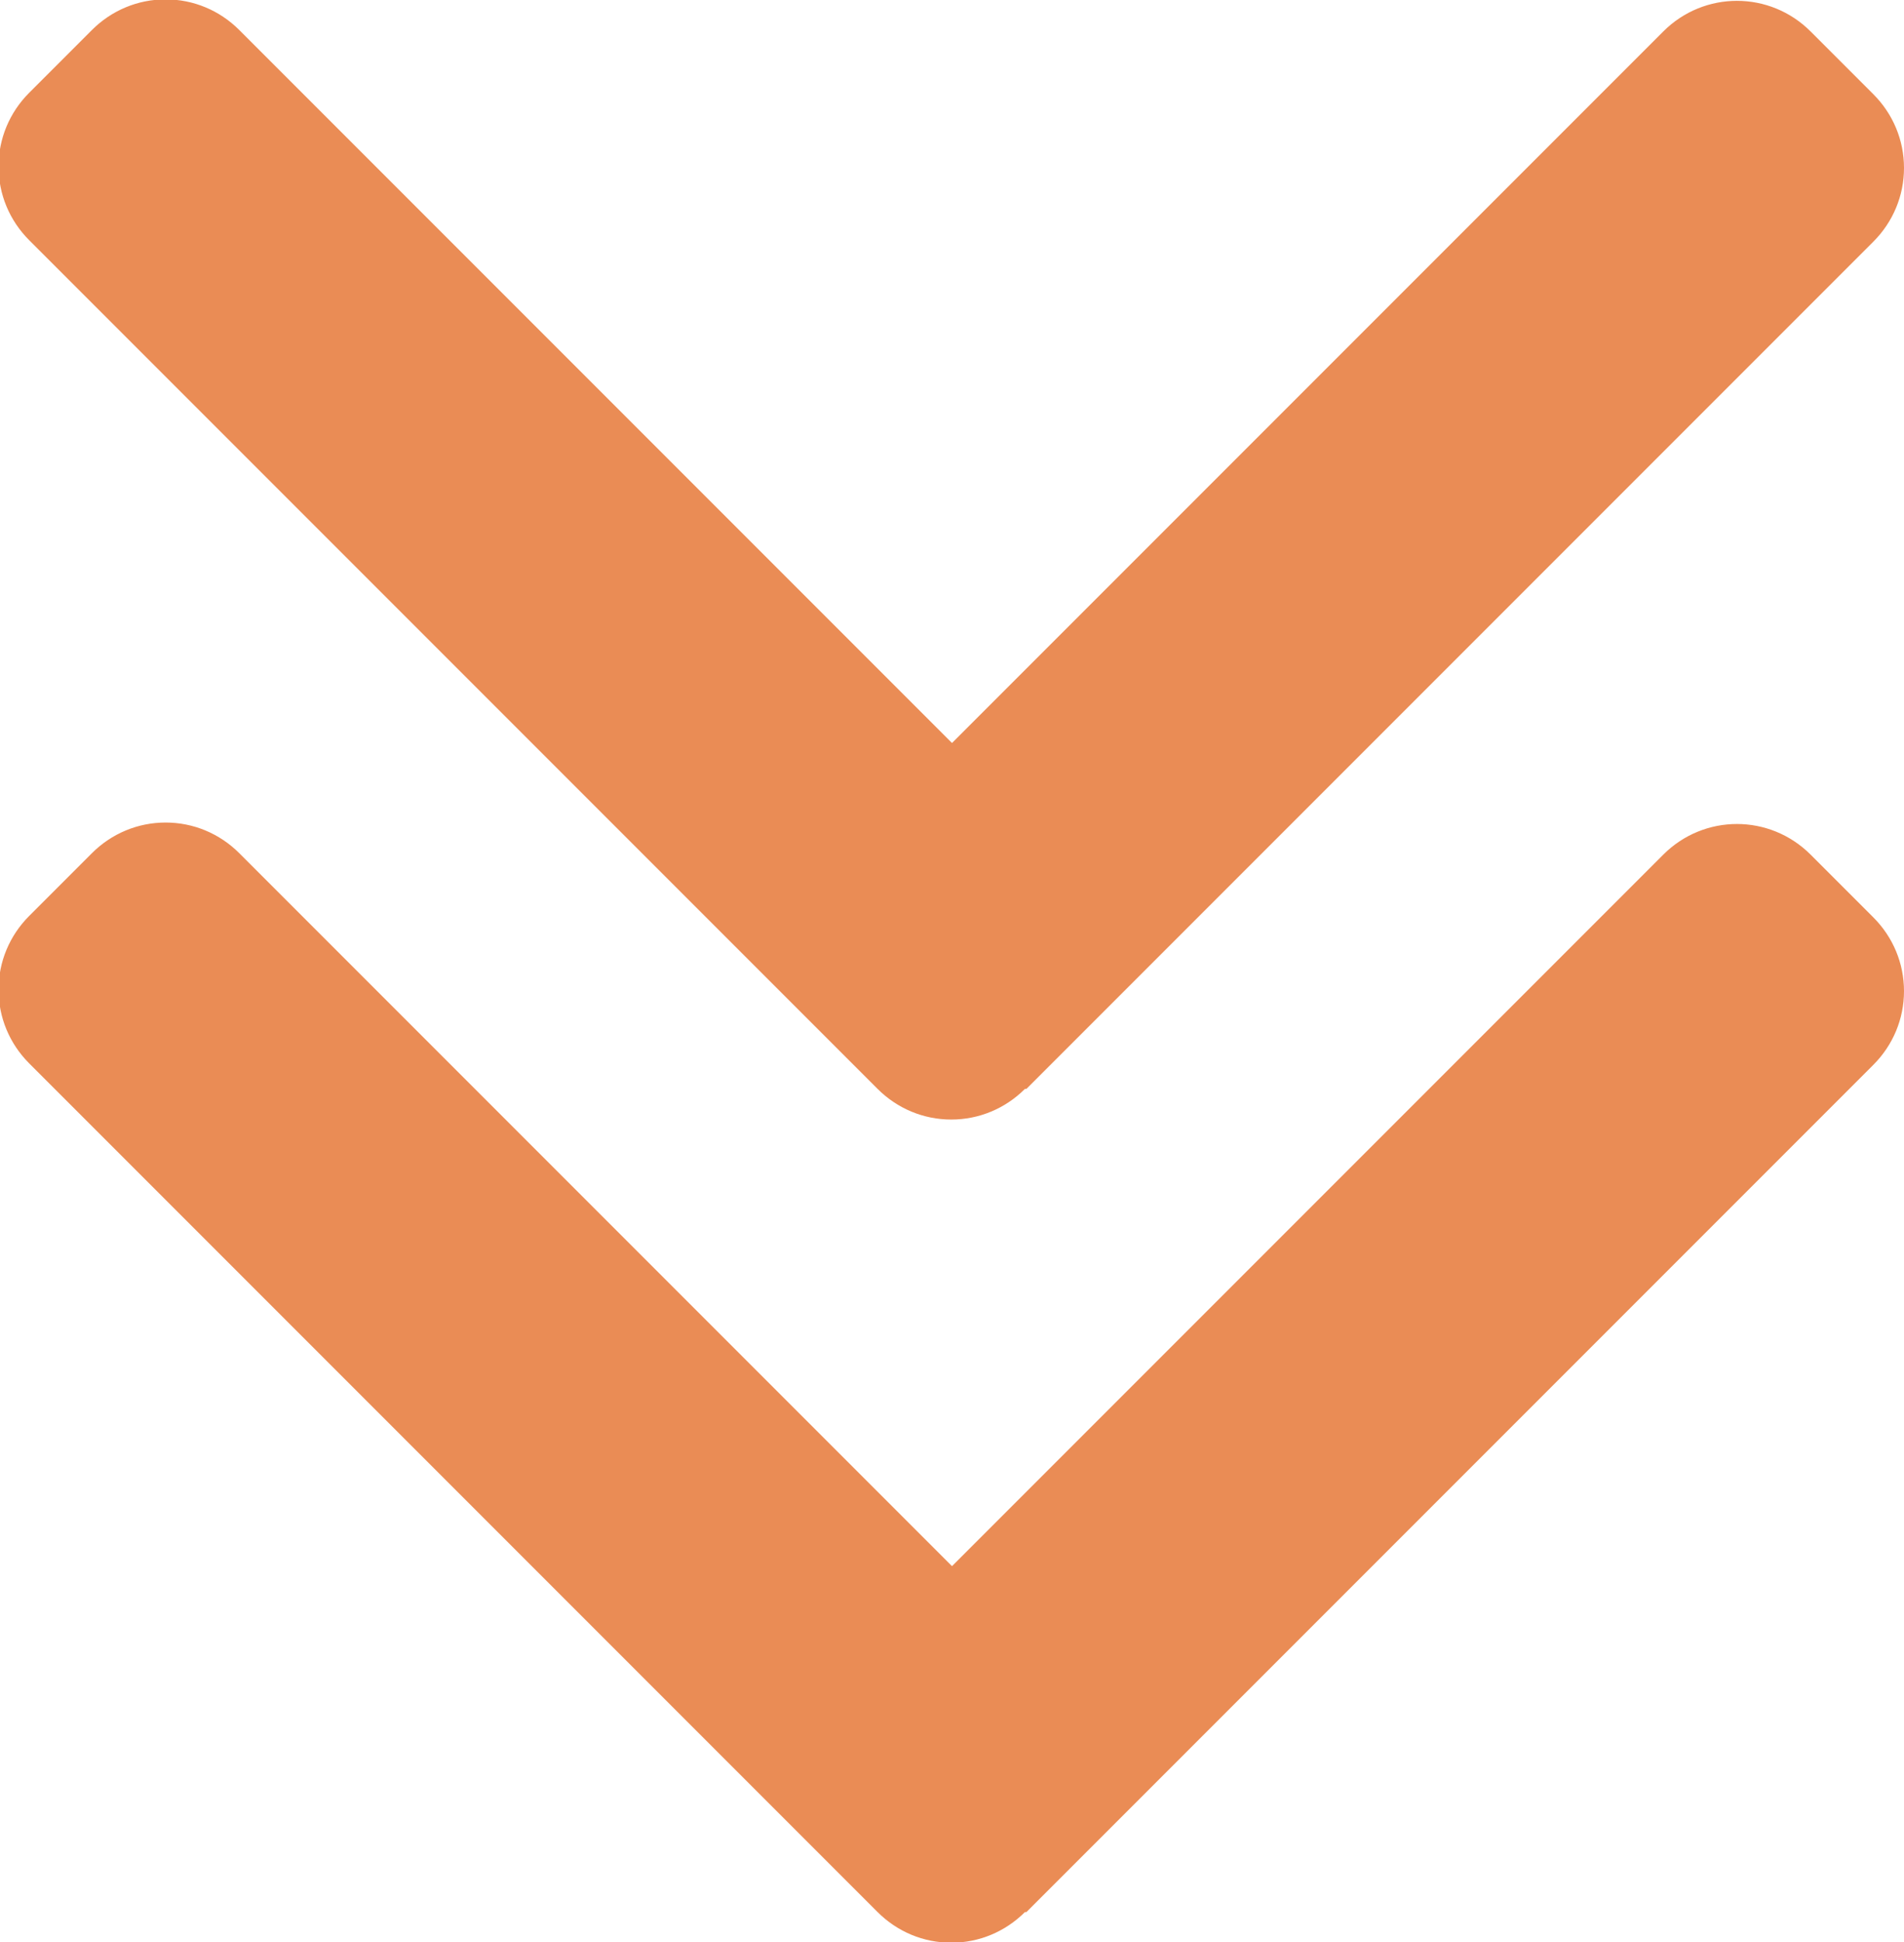 <?xml version="1.0" encoding="UTF-8"?>
<!DOCTYPE svg PUBLIC "-//W3C//DTD SVG 1.1//EN" "http://www.w3.org/Graphics/SVG/1.1/DTD/svg11.dtd">
<!-- Creator: CorelDRAW 2019 (64-Bit) -->
<svg xmlns="http://www.w3.org/2000/svg" xml:space="preserve" width="2.596mm" height="2.647mm" version="1.1" style="shape-rendering:geometricPrecision; text-rendering:geometricPrecision; image-rendering:optimizeQuality; fill-rule:evenodd; clip-rule:evenodd"
viewBox="0 0 2.61 2.661"
 xmlns:xlink="http://www.w3.org/1999/xlink"
 xmlns:xodm="http://www.corel.com/coreldraw/odm/2003">
 <defs>
  <style type="text/css">
   <![CDATA[
    .fil0 {fill:#EA8C55}
   ]]>
  </style>
 </defs>
 <g id="Vrstva_x0020_1">
  <g id="_2284581845920">
   <g>
    <g>
     <path class="fil0" d="M1.407 2.62l1.161 -1.161c0.027,-0.027 0.042,-0.063 0.042,-0.101 0,-0.038 -0.015,-0.074 -0.042,-0.101l-0.086 -0.086c-0.056,-0.056 -0.146,-0.056 -0.202,0l-0.975 0.975 -0.977 -0.977c-0.027,-0.027 -0.063,-0.042 -0.101,-0.042 -0.038,0 -0.074,0.015 -0.101,0.042l-0.086 0.086c-0.027,0.027 -0.042,0.063 -0.042,0.101 0,0.038 0.015,0.074 0.042,0.101l1.163 1.163c0.027,0.027 0.063,0.042 0.101,0.042 0.038,0 0.074,-0.015 0.101,-0.042z"/>
    </g>
   </g>
   <g>
    <g>
     <path class="fil0" d="M1.407 1.492l1.161 -1.161c0.027,-0.027 0.042,-0.063 0.042,-0.101 0,-0.038 -0.015,-0.074 -0.042,-0.101l-0.086 -0.086c-0.056,-0.056 -0.146,-0.056 -0.202,0l-0.975 0.975 -0.977 -0.977c-0.027,-0.027 -0.063,-0.042 -0.101,-0.042 -0.038,0 -0.074,0.015 -0.101,0.042l-0.086 0.086c-0.027,0.027 -0.042,0.063 -0.042,0.101 0,0.038 0.015,0.074 0.042,0.101l1.163 1.163c0.027,0.027 0.063,0.042 0.101,0.042 0.038,0 0.074,-0.015 0.101,-0.042z"/>
    </g>
   </g>
  </g>
 </g>
</svg>
